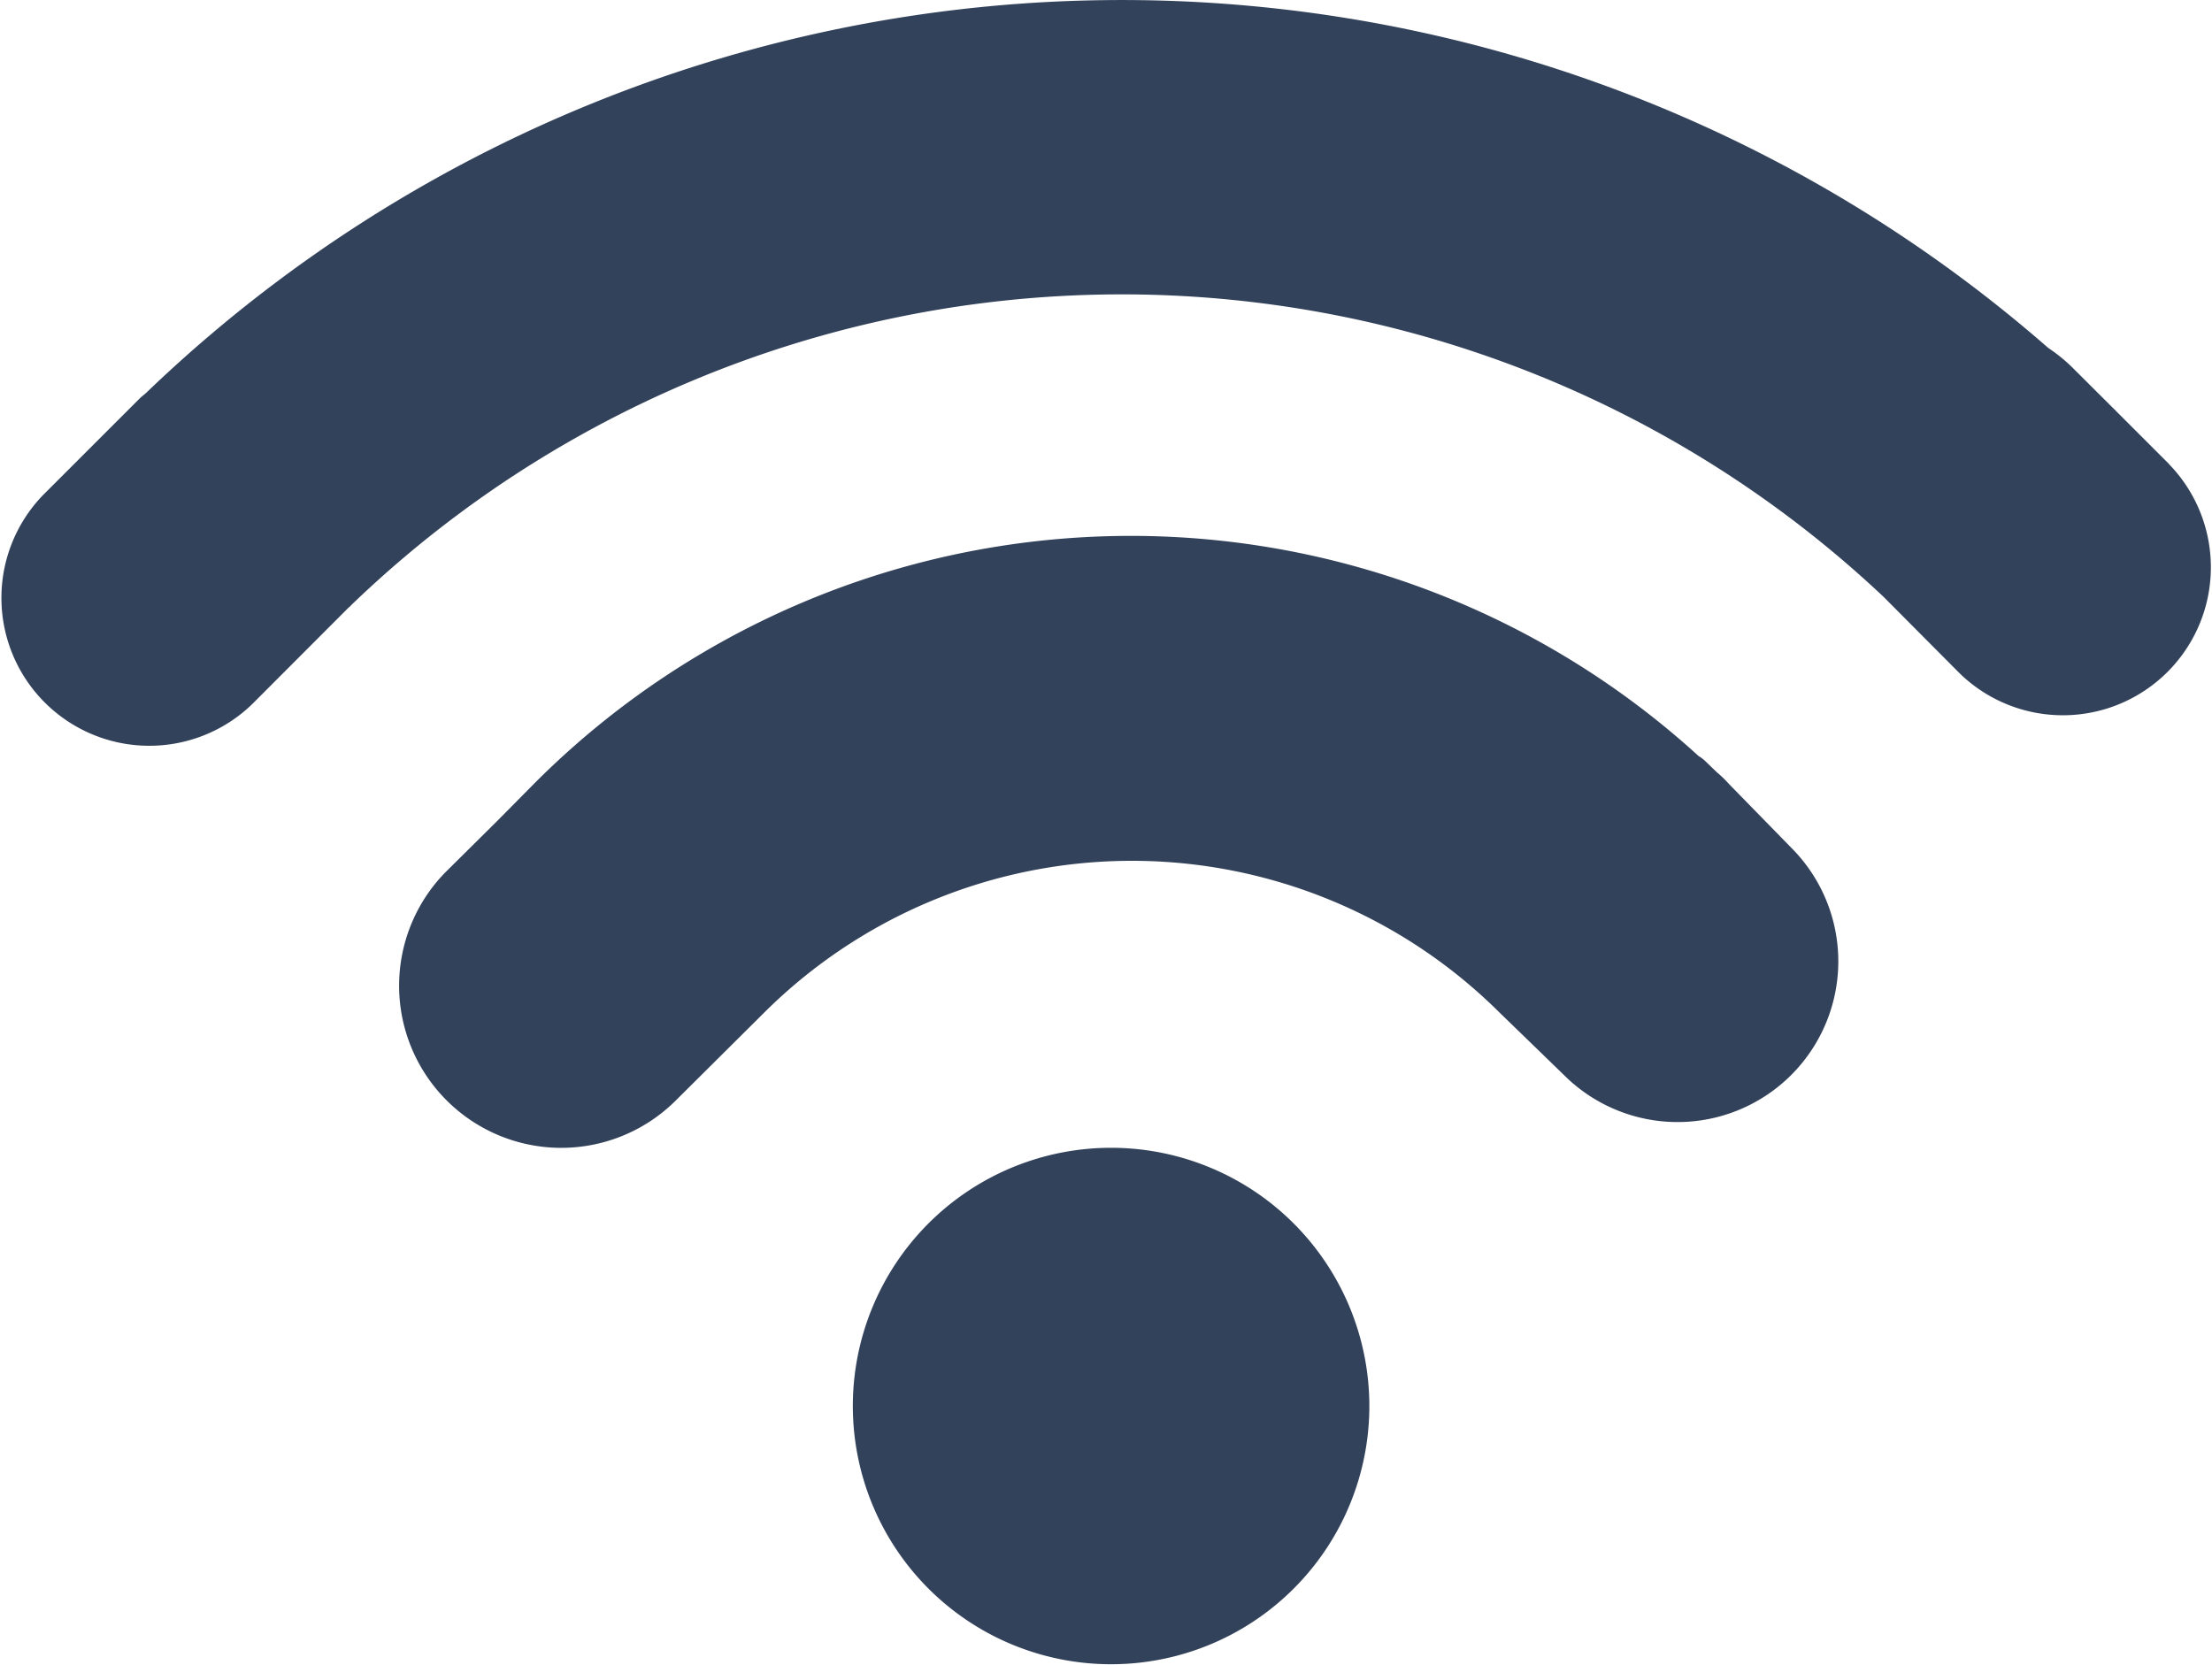 <svg id="Grupo_7401" data-name="Grupo 7401" xmlns="http://www.w3.org/2000/svg" xmlns:xlink="http://www.w3.org/1999/xlink" width="60.187" height="45.303" viewBox="0 0 60.187 45.303">
  <defs>
    <clipPath id="clip-path">
      <rect id="Rectángulo_3025" data-name="Rectángulo 3025" width="60.186" height="45.302" fill="#33425b"/>
    </clipPath>
  </defs>
  <g id="Grupo_7395" data-name="Grupo 7395" clip-path="url(#clip-path)">
    <path id="Trazado_5483" data-name="Trazado 5483" d="M37.259,38.266a7.027,7.027,0,1,1-7.018-7.032,7.03,7.03,0,0,1,7.018,7.032m9.779-16.938a2.9,2.9,0,0,0-.322-.311l-.311-.3a.855.855,0,0,0-.185-.141,22.917,22.917,0,0,0-31.673.735l-1.022,1.033-1.413,1.4a4.412,4.412,0,0,0,6.239,6.239l2.435-2.42A14.181,14.181,0,0,1,40.8,27.553l1.753,1.7a4.373,4.373,0,0,0,6.185-6.185Zm11.975-8.706-1.457-1.457a.014.014,0,0,0-.014-.014L56.379,9.992a4.479,4.479,0,0,0-.649-.525A38.3,38.3,0,0,0,4.014,10.655c-.069.073-.141.116-.21.185L1.169,13.474a4.024,4.024,0,0,0,5.692,5.688l2.63-2.634a.207.207,0,0,0,.058-.054,30.217,30.217,0,0,1,41.706-.228l2.069,2.08a4.027,4.027,0,0,0,5.689-5.7" transform="translate(0 0)" fill="#33425b"/>
  </g>
</svg>
